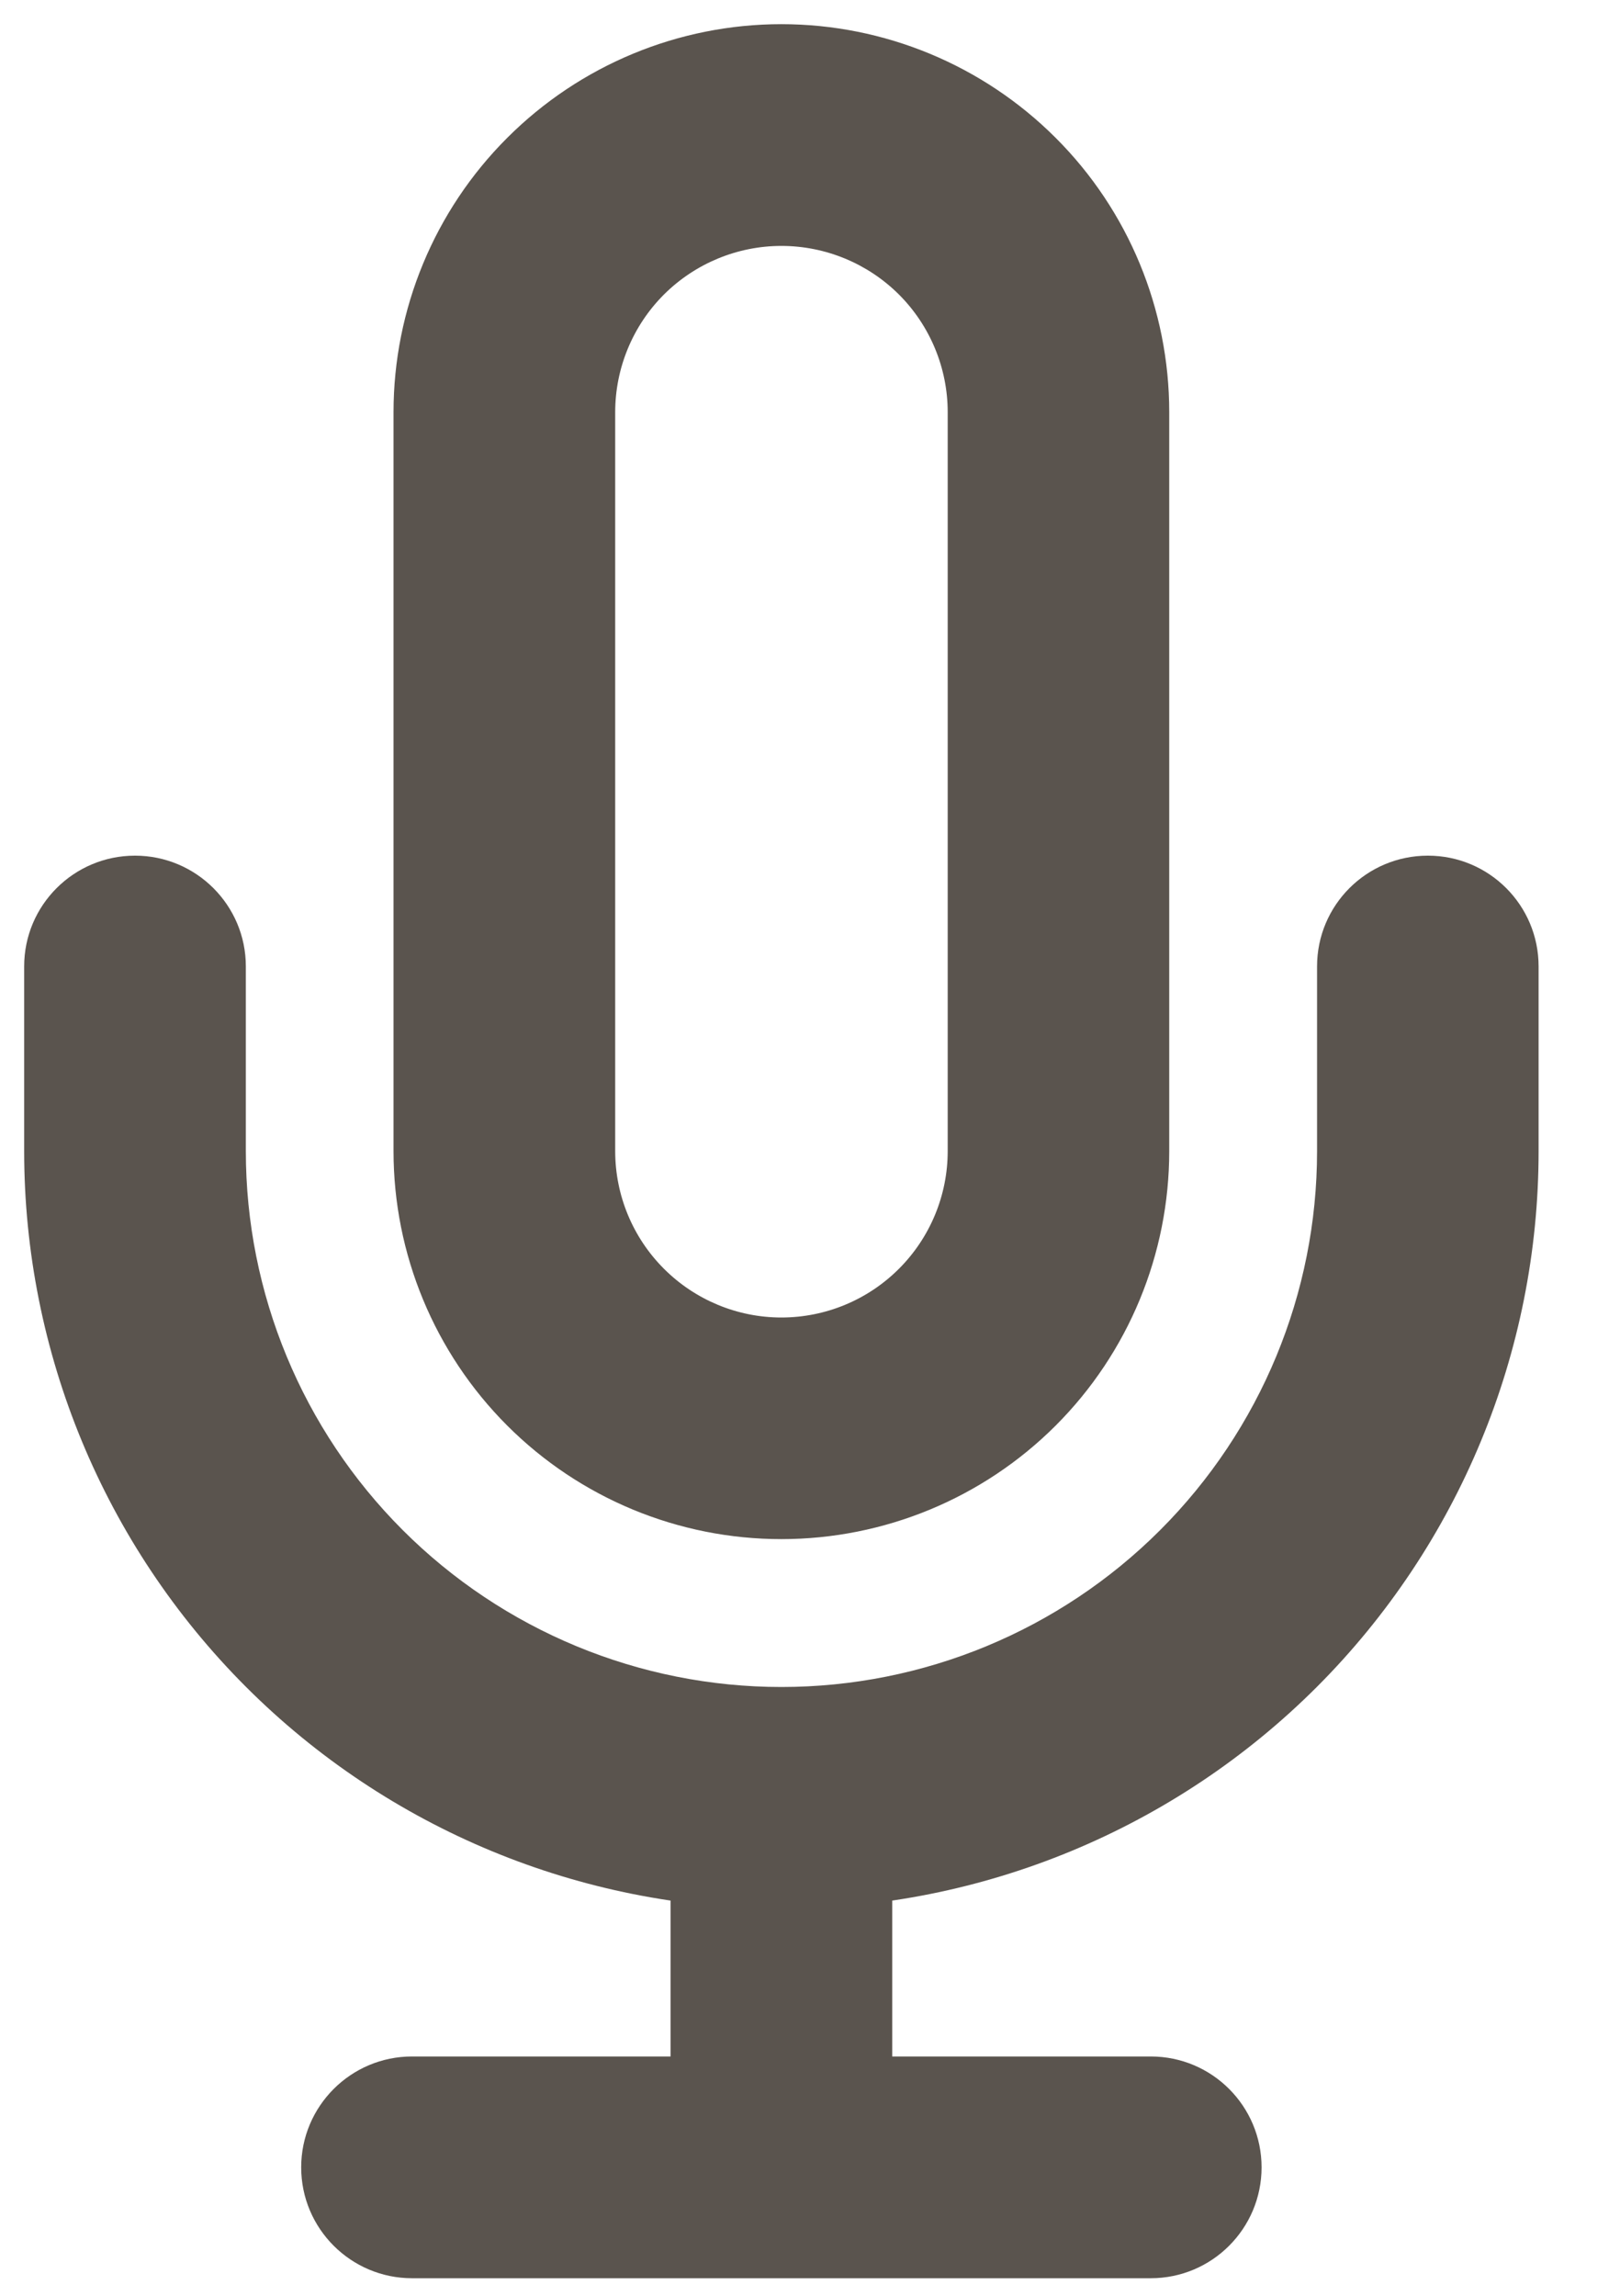 <?xml version="1.0" encoding="utf-8"?>
<svg xmlns="http://www.w3.org/2000/svg" fill="none" height="100%" overflow="visible" preserveAspectRatio="none" style="display: block;" viewBox="0 0 12 17" width="100%">
<path d="M5.788 1L5.788 0.179L5.788 1ZM11.397 7.156C11.397 6.703 11.03 6.336 10.577 6.336C10.123 6.336 9.756 6.703 9.756 7.156H10.577H11.397ZM10.577 8.524L11.397 8.524V8.524H10.577ZM5.788 13.313L5.788 12.492L5.788 13.313ZM1 8.524H0.179L0.179 8.524L1 8.524ZM1.821 7.156C1.821 6.703 1.453 6.336 1 6.336C0.547 6.336 0.179 6.703 0.179 7.156H1H1.821ZM4.967 16.049C4.967 16.502 5.335 16.87 5.788 16.87C6.242 16.87 6.609 16.502 6.609 16.049H5.788H4.967ZM3.052 15.228C2.599 15.228 2.231 15.596 2.231 16.049C2.231 16.502 2.599 16.87 3.052 16.87V16.049V15.228ZM8.524 16.87C8.978 16.87 9.345 16.502 9.345 16.049C9.345 15.596 8.978 15.228 8.524 15.228V16.049V16.87ZM5.788 1L5.788 0.179C5.026 0.179 4.296 0.482 3.757 1.021L4.337 1.601L4.918 2.181C5.149 1.951 5.462 1.821 5.788 1.821L5.788 1ZM4.337 1.601L3.757 1.021C3.218 1.559 2.915 2.29 2.915 3.052H3.736H4.557C4.557 2.726 4.687 2.412 4.918 2.181L4.337 1.601ZM3.736 3.052H2.915V8.524H3.736H4.557V3.052H3.736ZM3.736 8.524H2.915C2.915 9.286 3.218 10.017 3.757 10.556L4.337 9.976L4.918 9.395C4.687 9.164 4.557 8.851 4.557 8.524H3.736ZM4.337 9.976L3.757 10.556C4.296 11.095 5.026 11.397 5.788 11.397V10.577V9.756C5.462 9.756 5.149 9.626 4.918 9.395L4.337 9.976ZM5.788 10.577V11.397C6.55 11.397 7.281 11.095 7.82 10.556L7.239 9.976L6.659 9.395C6.428 9.626 6.115 9.756 5.788 9.756V10.577ZM7.239 9.976L7.82 10.556C8.359 10.017 8.661 9.286 8.661 8.524H7.84H7.02C7.02 8.851 6.89 9.164 6.659 9.395L7.239 9.976ZM7.84 8.524H8.661V3.052H7.84H7.02V8.524H7.84ZM7.84 3.052H8.661C8.661 2.29 8.359 1.559 7.82 1.021L7.239 1.601L6.659 2.181C6.89 2.412 7.02 2.726 7.02 3.052H7.84ZM7.239 1.601L7.82 1.021C7.281 0.482 6.55 0.179 5.788 0.179L5.788 1L5.788 1.821C6.115 1.821 6.428 1.951 6.659 2.181L7.239 1.601ZM10.577 7.156H9.756V8.524H10.577H11.397V7.156H10.577ZM10.577 8.524L9.756 8.524C9.756 9.577 9.338 10.586 8.594 11.33L9.174 11.91L9.755 12.491C10.806 11.439 11.397 10.012 11.397 8.524L10.577 8.524ZM9.174 11.91L8.594 11.33C7.85 12.074 6.841 12.492 5.788 12.492L5.788 13.313L5.788 14.134C7.276 14.134 8.703 13.543 9.755 12.491L9.174 11.91ZM5.788 13.313L5.788 12.492C4.736 12.492 3.727 12.074 2.983 11.33L2.402 11.91L1.822 12.491C2.874 13.543 4.301 14.134 5.788 14.134L5.788 13.313ZM2.402 11.91L2.983 11.33C2.239 10.586 1.821 9.577 1.821 8.524L1 8.524L0.179 8.524C0.179 10.012 0.77 11.439 1.822 12.491L2.402 11.91ZM1 8.524H1.821V7.156H1H0.179V8.524H1ZM5.788 13.313H4.967V16.049H5.788H6.609V13.313H5.788ZM3.052 16.049V16.87H8.524V16.049V15.228H3.052V16.049Z" fill="#5A544E" id="Icon"/>
</svg>
